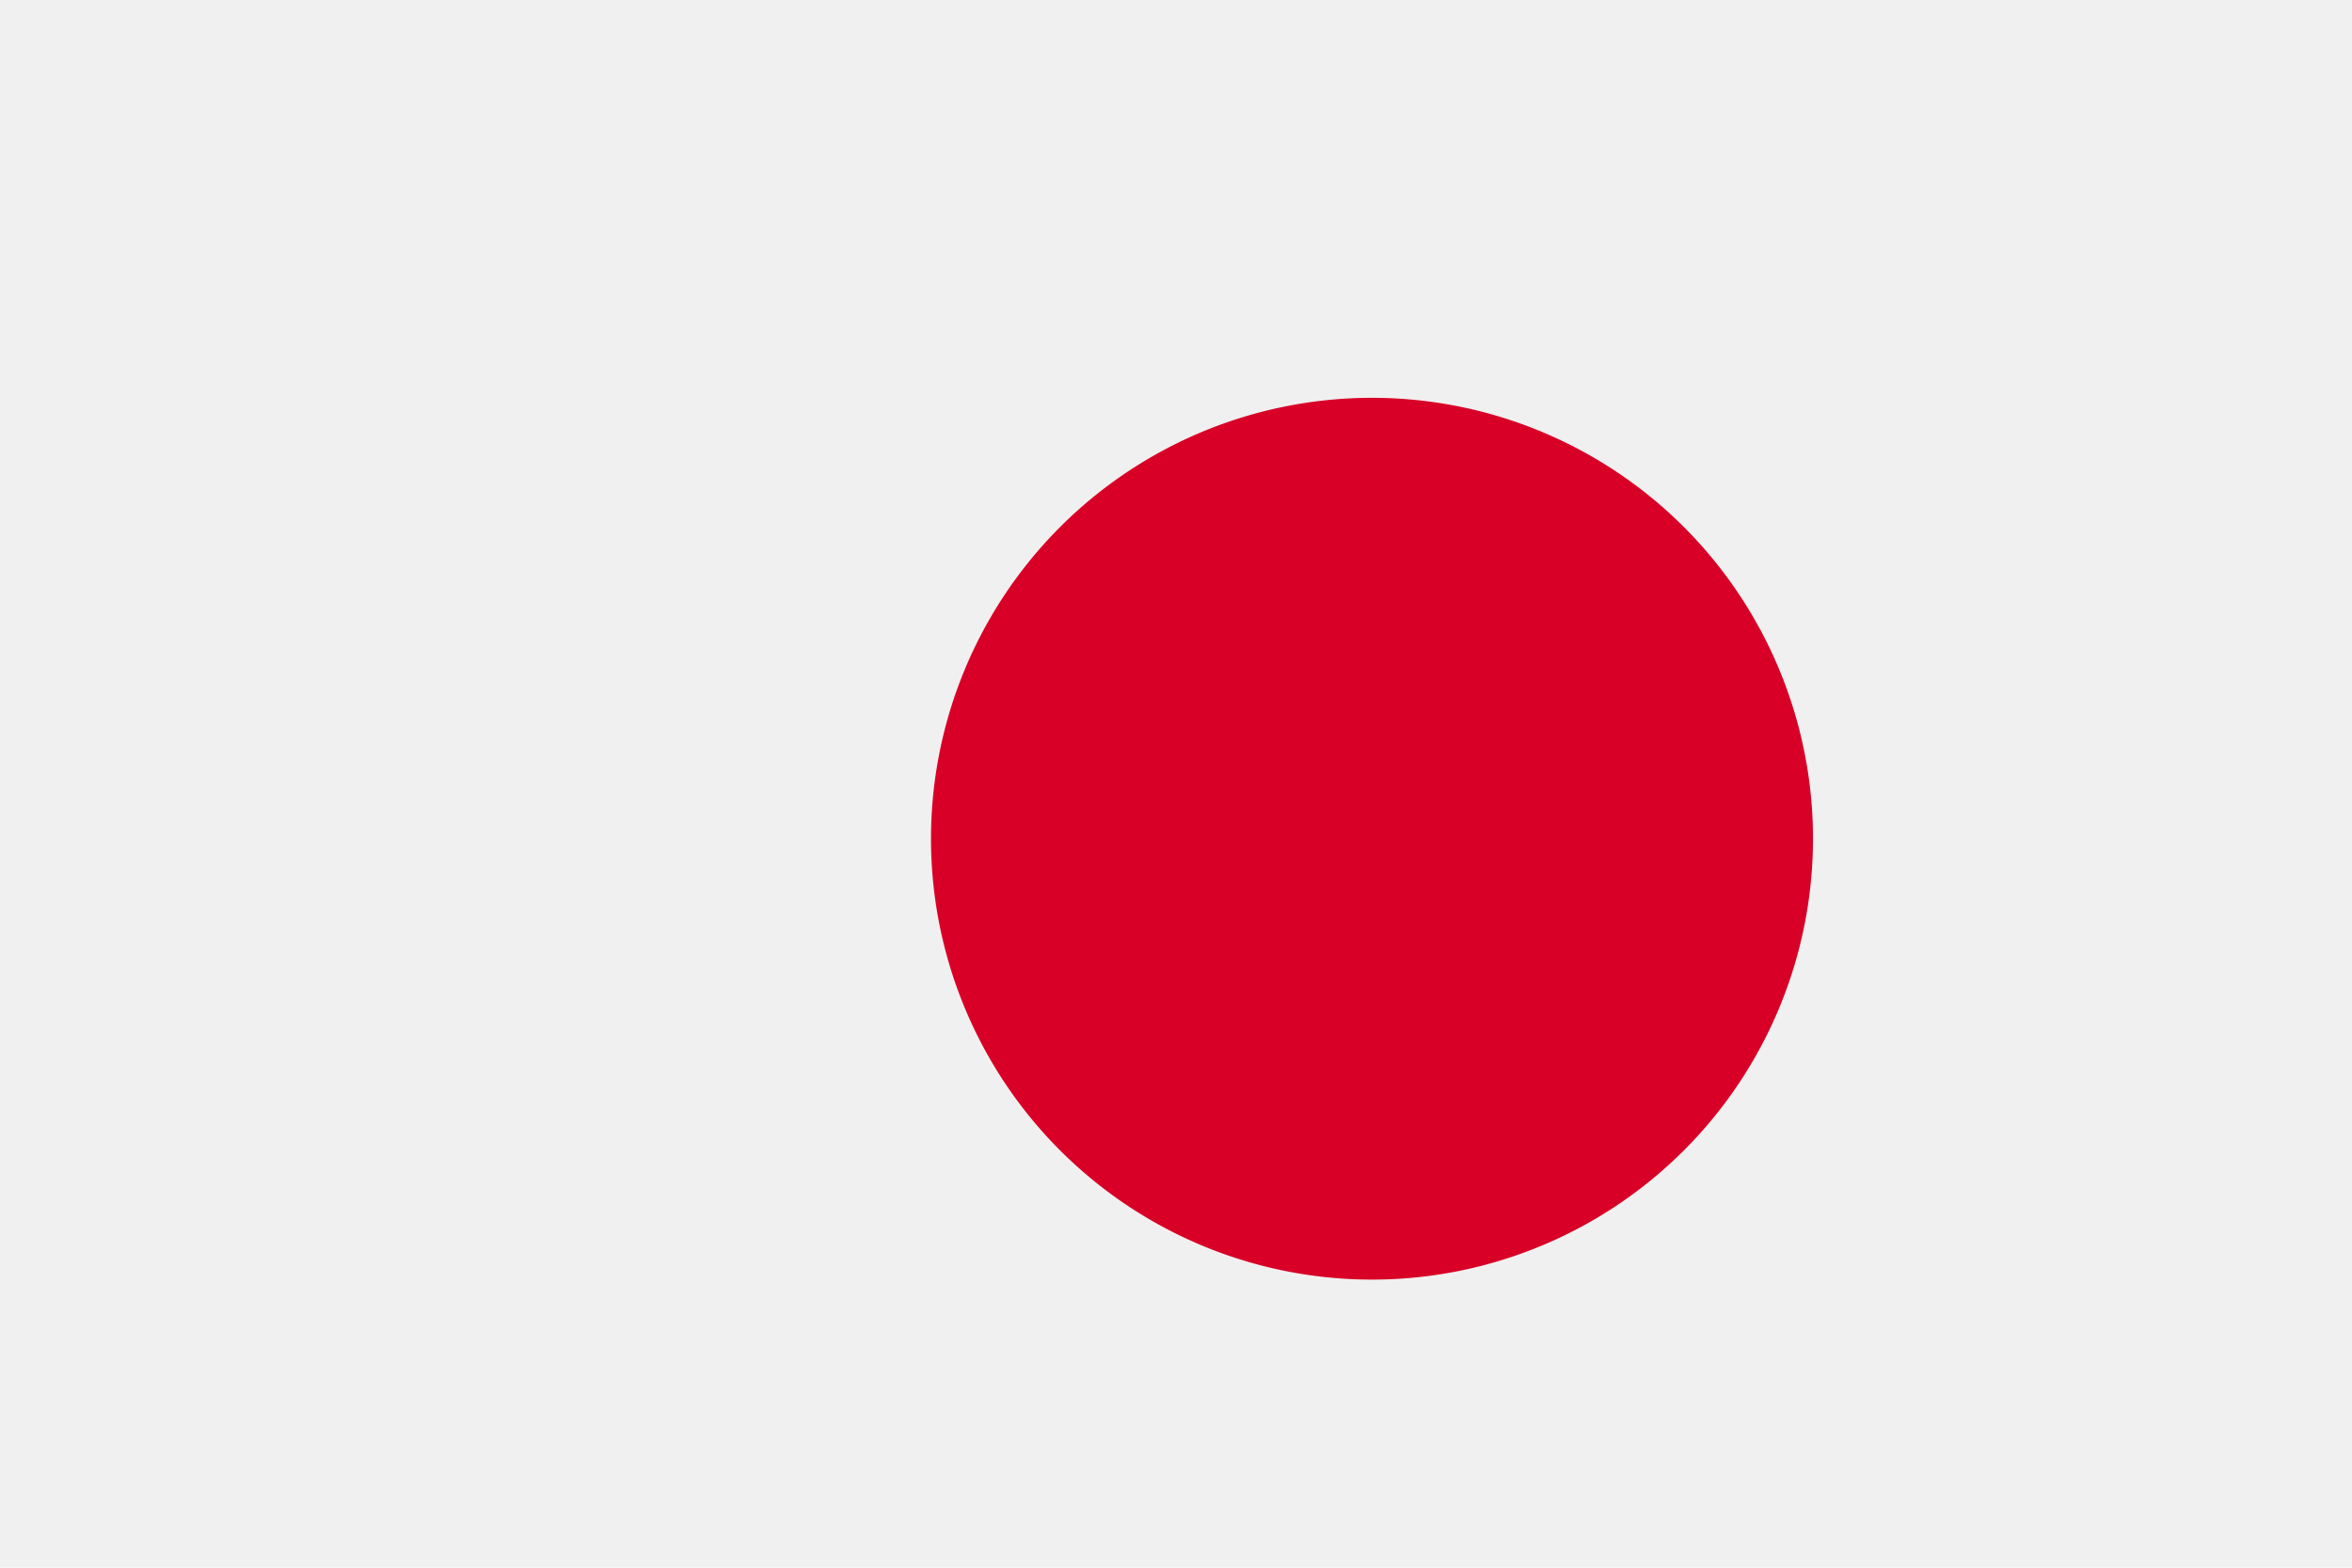 <svg width="900" height="600" fill="none" xmlns="http://www.w3.org/2000/svg"><path d="M900 0H0v600h900V0z" fill="#F0F0F0"/><path d="M525 489.741a168.76 168.76 0 0 0 119.324-49.423 168.746 168.746 0 0 0 49.426-119.319 168.74 168.74 0 0 0-104.172-155.896 168.753 168.753 0 0 0-183.902 36.578 168.736 168.736 0 0 0 0 238.637A168.753 168.753 0 0 0 525 489.741z" fill="#D80027"/></svg>